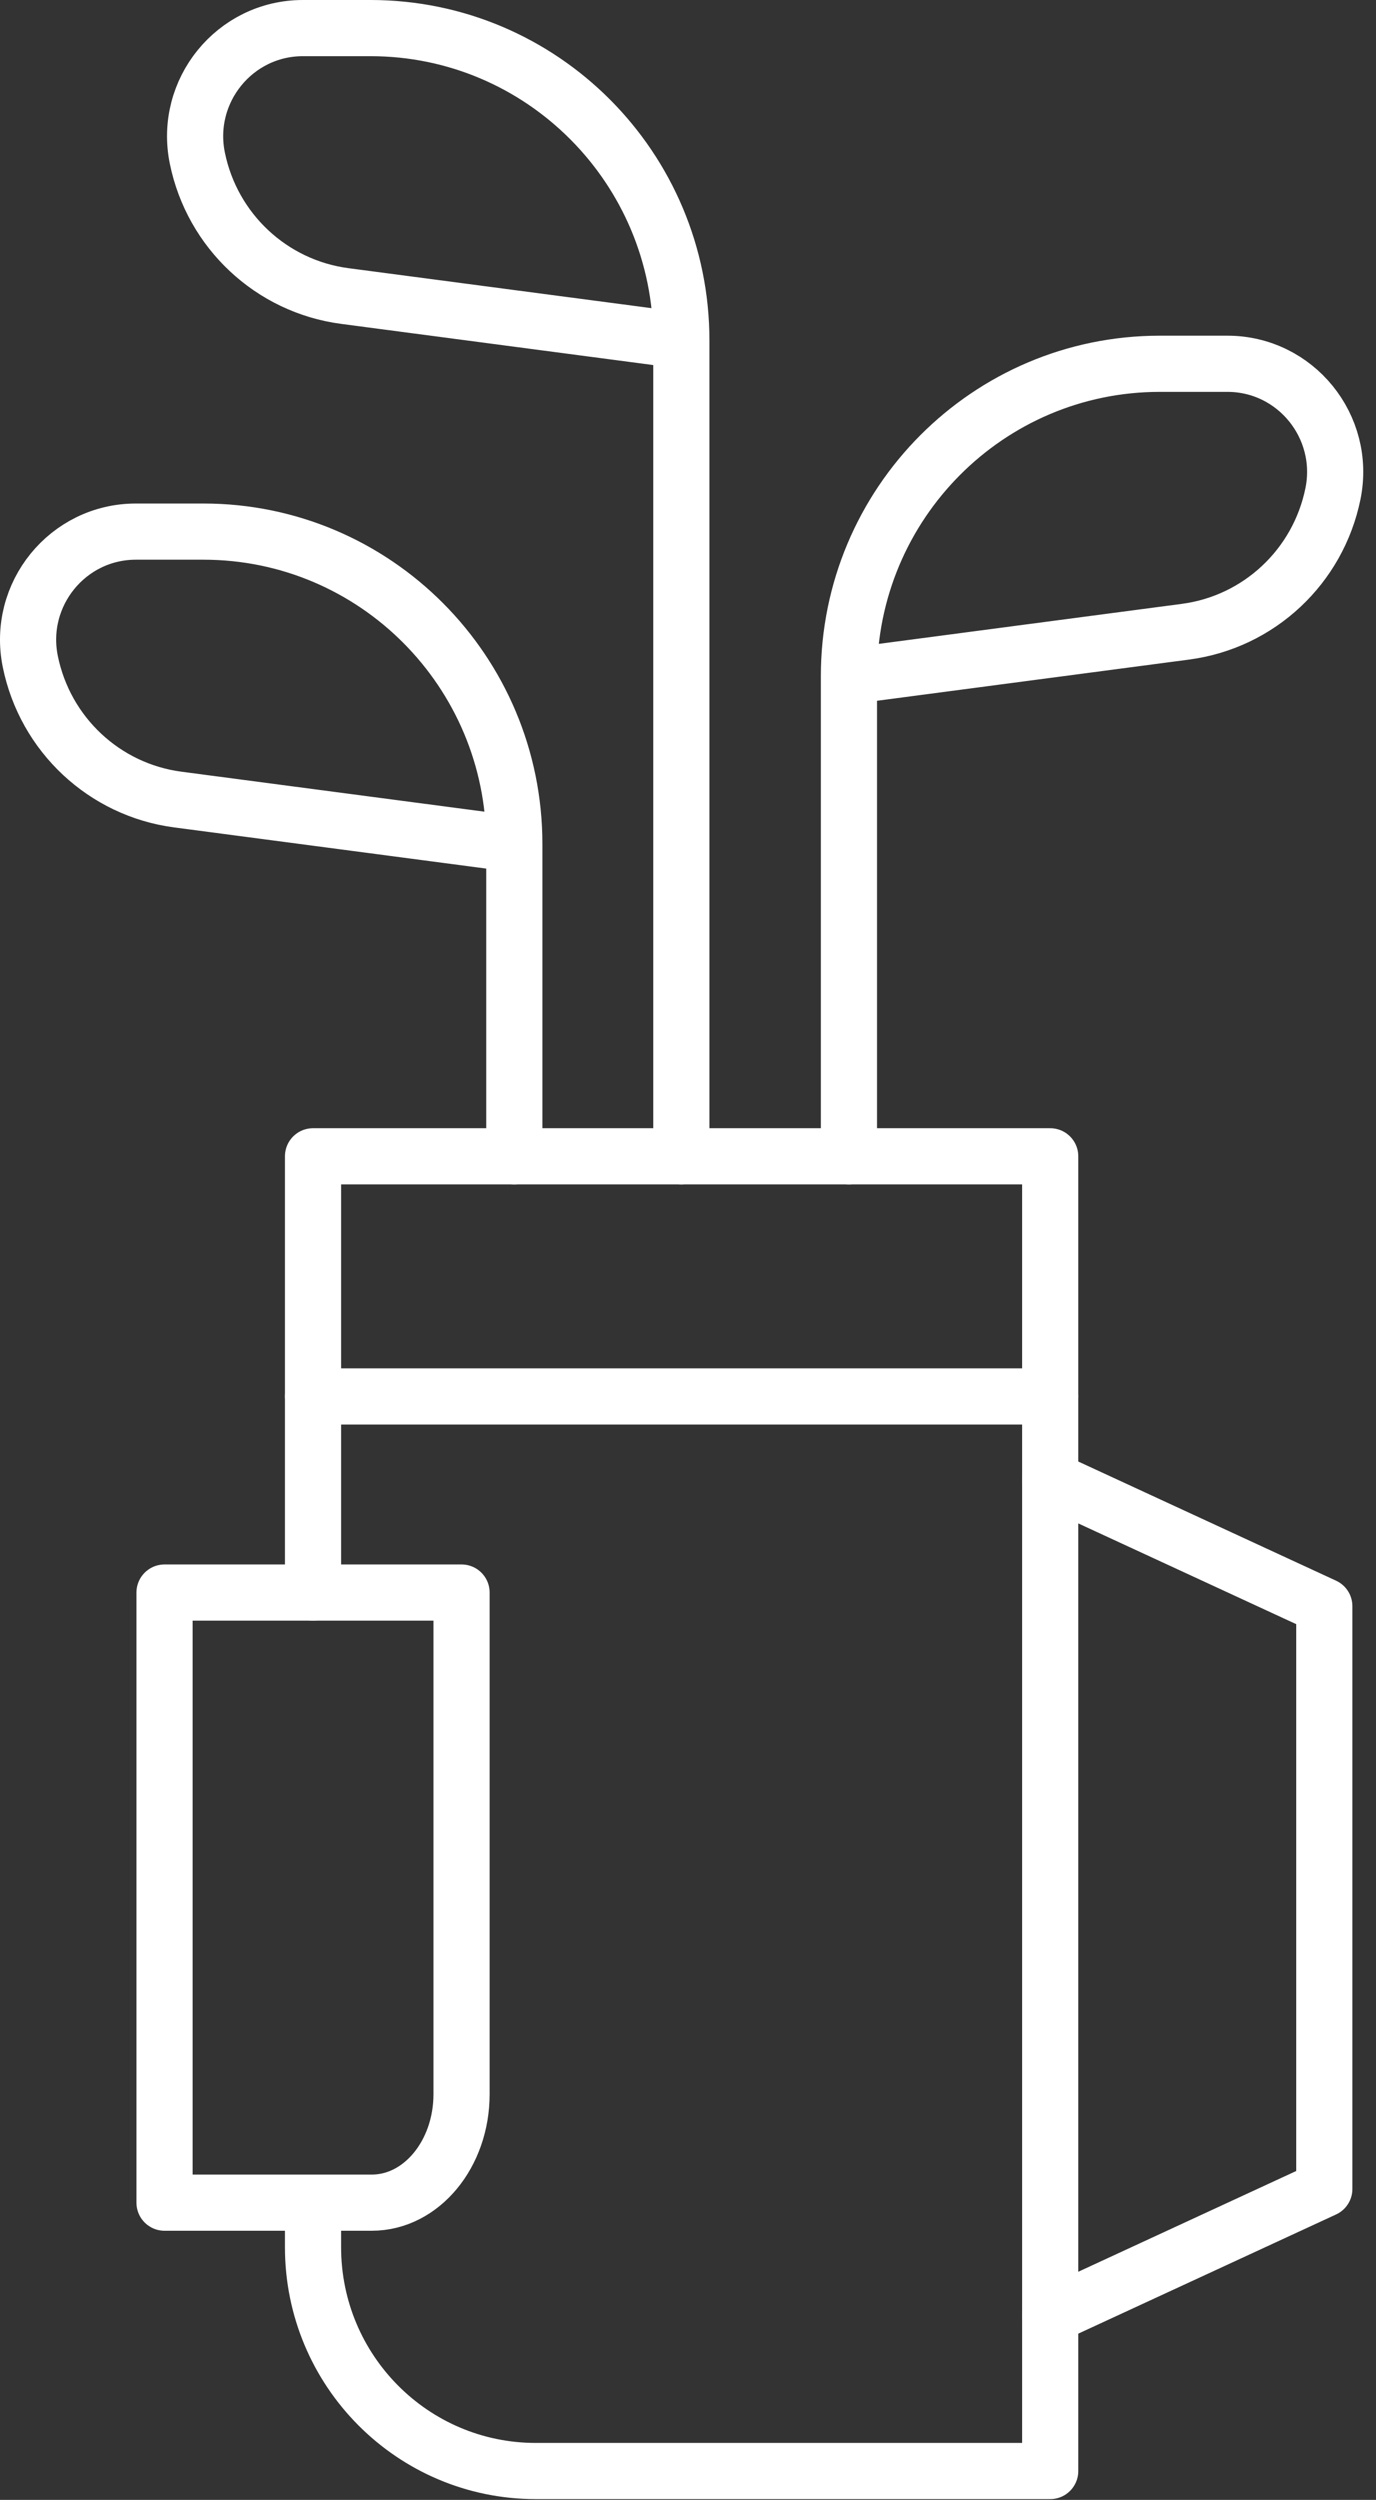 <svg width="49" height="89" viewBox="0 0 49 89" fill="none" xmlns="http://www.w3.org/2000/svg">
<rect x="0" y="0" width="49" height="89" fill="#333333" stroke="none"/>
<path d="M11.147 78.421V80.005C11.147 84.405 14.698 87.972 19.079 87.972H37.398V41.166H11.147V56.697" stroke="white" stroke-width="2" stroke-miterlimit="10" stroke-linecap="round" stroke-linejoin="round"/>
<path d="M16.436 56.697V74.557C16.436 76.689 15.005 78.418 13.24 78.418H5.859V56.697H16.436Z" stroke="white" stroke-width="2" stroke-miterlimit="10" stroke-linecap="round" stroke-linejoin="round"/>
<path d="M37.398 82.442L47.159 77.93V57.183L37.398 52.672" stroke="white" stroke-width="2" stroke-miterlimit="10" stroke-linecap="round" stroke-linejoin="round"/>
<path d="M11.147 49.715H37.399" stroke="white" stroke-width="2" stroke-miterlimit="10" stroke-linecap="round" stroke-linejoin="round"/>
<path d="M30.231 41.167V24.072L42.216 22.49C44.831 22.145 46.939 20.173 47.467 17.578V17.578C47.953 15.188 46.135 12.951 43.707 12.951H41.303C35.188 12.951 30.231 17.93 30.231 24.072V24.072" stroke="white" stroke-width="2" stroke-miterlimit="10" stroke-linecap="round" stroke-linejoin="round"/>
<path d="M18.315 41.167V30.046L6.33 28.465C3.715 28.12 1.607 26.147 1.079 23.552L1.079 23.552C0.593 21.163 2.411 18.926 4.839 18.926H7.243C13.358 18.926 18.315 23.905 18.315 30.046V30.046" stroke="white" stroke-width="2" stroke-miterlimit="10" stroke-linecap="round" stroke-linejoin="round"/>
<path d="M24.263 41.166V12.12L12.278 10.539C9.664 10.194 7.555 8.222 7.027 5.627L7.027 5.627C6.541 3.237 8.359 1 10.787 1H13.192C19.306 1 24.263 5.979 24.263 12.12V12.12" stroke="white" stroke-width="2" stroke-miterlimit="10" stroke-linecap="round" stroke-linejoin="round"/>
</svg>

